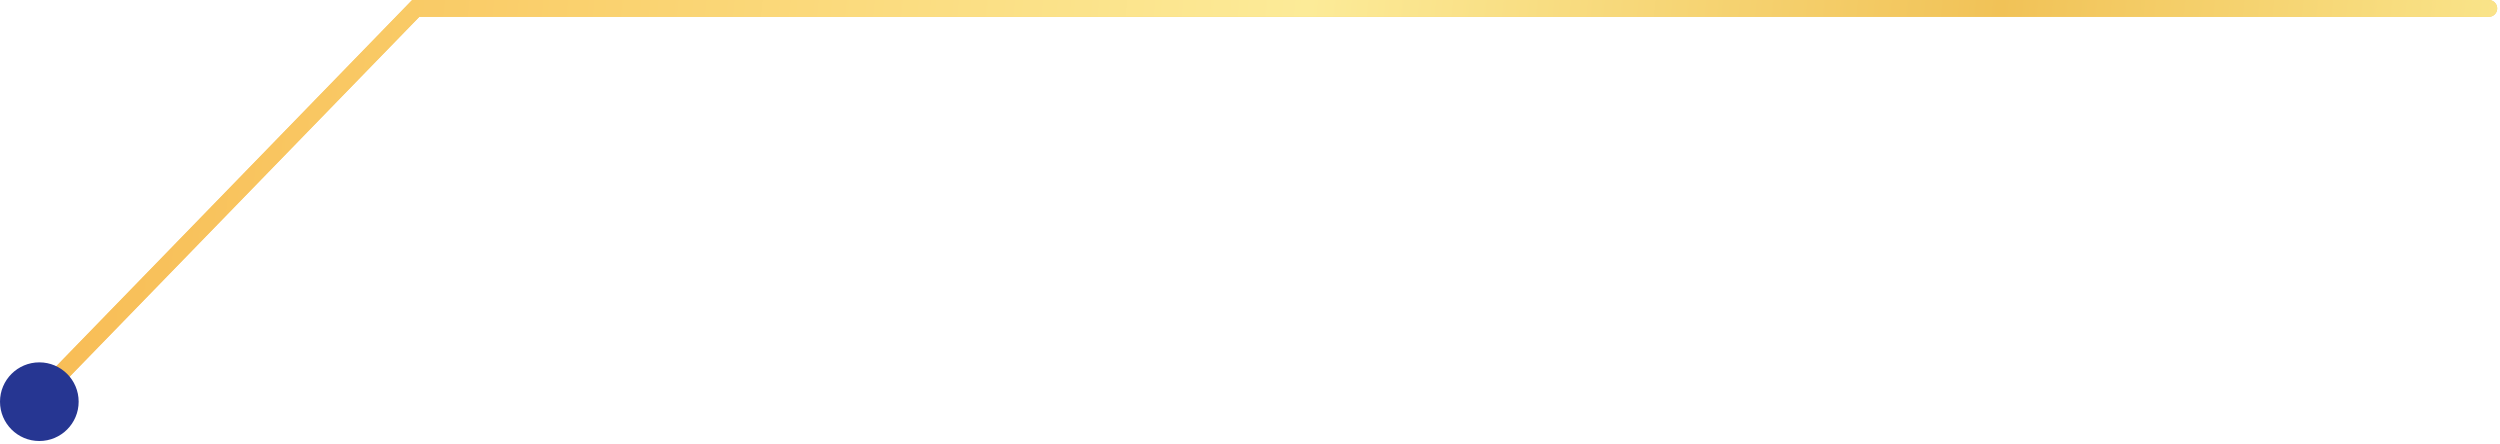 <?xml version="1.0" encoding="UTF-8"?> <svg xmlns="http://www.w3.org/2000/svg" width="445" height="79" viewBox="0 0 445 79" fill="none"><path d="M5 72.5L74 1.5H443" stroke="#F6C970" stroke-width="3" stroke-linecap="round"></path><path d="M5 72.5L74 1.5H443" stroke="url(#paint0_linear_4240_41011)" stroke-width="3" stroke-linecap="round"></path><circle cx="7" cy="71.5" r="7" fill="#263692"></circle><defs><linearGradient id="paint0_linear_4240_41011" x1="449.023" y1="94.015" x2="-19.806" y2="46.377" gradientUnits="userSpaceOnUse"><stop stop-color="#FBE991"></stop><stop offset="0.216" stop-color="#F1C257"></stop><stop offset="0.476" stop-color="#FCEB98"></stop><stop offset="0.75" stop-color="#FAD16E"></stop><stop offset="1" stop-color="#F7B64E"></stop></linearGradient></defs></svg> 